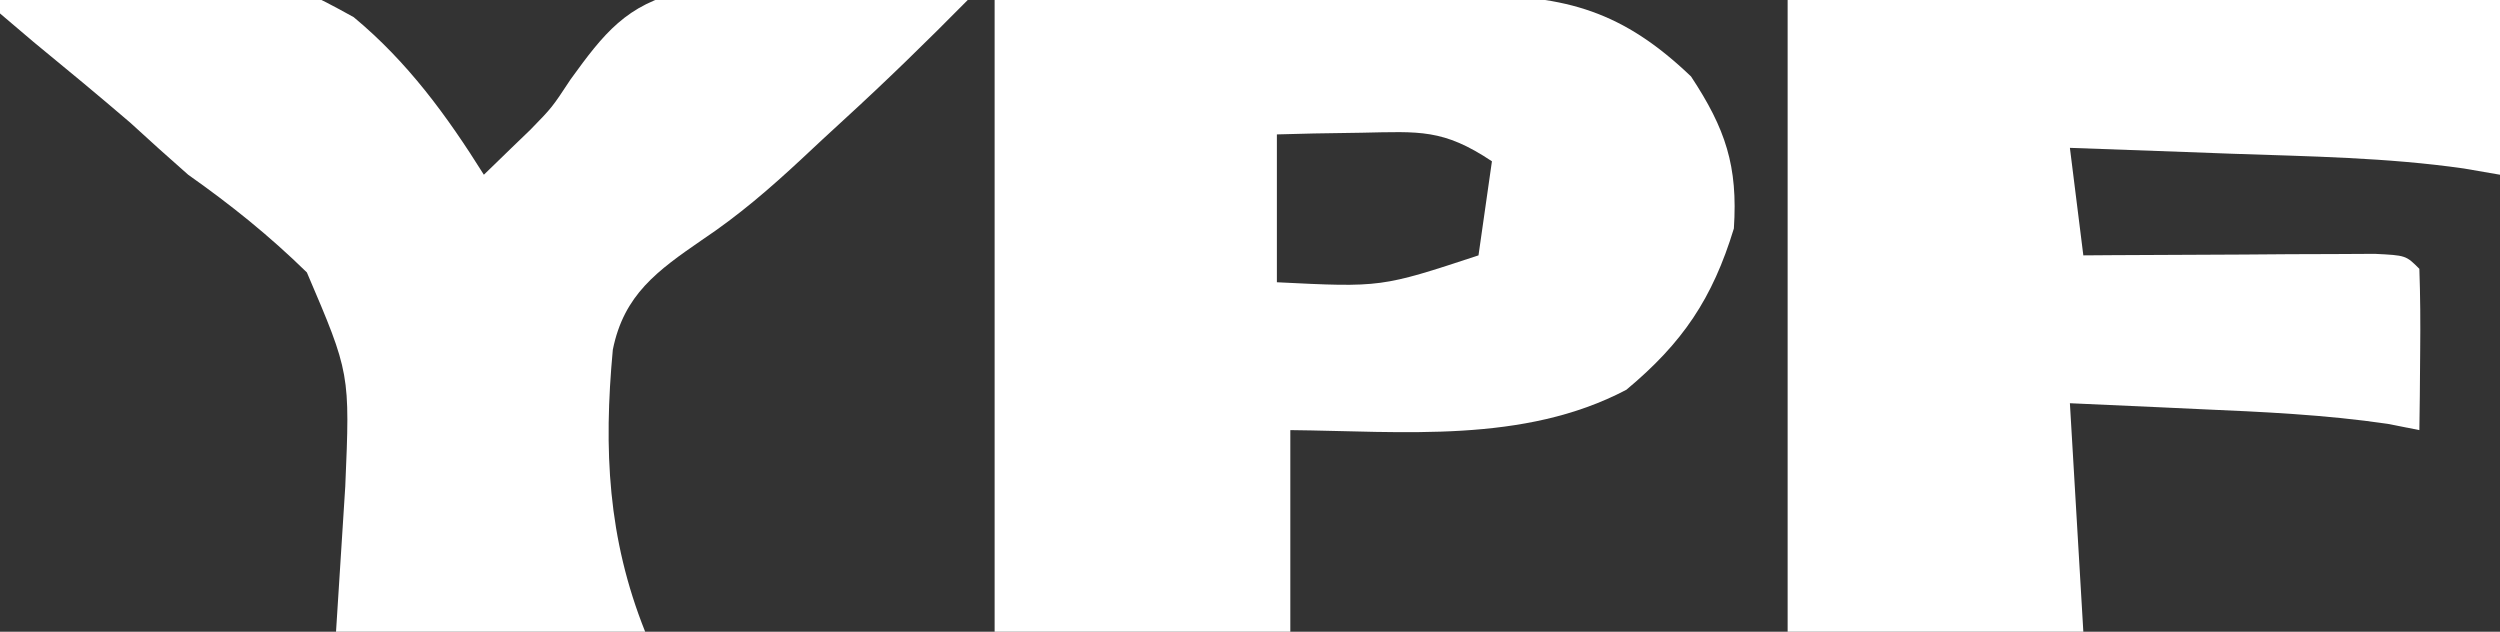 <?xml version="1.0" encoding="UTF-8"?>
<svg version="1.1" xmlns="http://www.w3.org/2000/svg" width="186" height="47">
<rect width="100%" height="100%" fill="#333333" stroke="none"/>
<path d="M0 0 C10.457 -0.093 10.457 -0.093 21.125 -0.188 C23.315 -0.215 25.506 -0.242 27.762 -0.27 C29.511 -0.279 31.259 -0.287 33.008 -0.293 C34.354 -0.316 34.354 -0.316 35.728 -0.339 C42.543 -0.342 46.749 0.849 51.812 5.688 C54.385 9.583 55.306 12.358 55 17 C53.406 22.225 51.19 25.508 47 29 C39.355 33.024 30.359 32.086 22 32 C22 36.95 22 41.9 22 47 C14.74 47 7.48 47 0 47 C0 31.49 0 15.98 0 0 Z M21 10 C21 13.63 21 17.26 21 21 C28.759 21.386 28.759 21.386 36 19 C36.33 16.69 36.66 14.38 37 12 C33.368 9.579 31.617 9.79 27.312 9.875 C26.133 9.893 24.954 9.911 23.738 9.93 C22.383 9.964 22.383 9.964 21 10 Z " fill="#FFFFFF" transform="translate(74,0)"/>
<path d="M0 0 C17.49 0 34.98 0 53 0 C53 4.29 53 8.58 53 13 C52.112 12.847 51.224 12.693 50.309 12.535 C44.593 11.719 38.825 11.637 33.062 11.438 C31.902 11.394 30.741 11.351 29.545 11.307 C26.697 11.201 23.848 11.099 21 11 C21.33 13.64 21.66 16.28 22 19 C22.722 18.995 23.444 18.99 24.187 18.984 C27.437 18.963 30.687 18.95 33.938 18.938 C35.074 18.929 36.21 18.921 37.381 18.912 C38.46 18.909 39.54 18.906 40.652 18.902 C42.153 18.894 42.153 18.894 43.683 18.886 C46 19 46 19 47 20 C47.072 22.02 47.084 24.042 47.062 26.062 C47.053 27.167 47.044 28.272 47.035 29.41 C47.024 30.265 47.012 31.119 47 32 C46.224 31.847 45.448 31.693 44.648 31.535 C39.978 30.85 35.337 30.643 30.625 30.438 C29.235 30.373 29.235 30.373 27.816 30.307 C25.544 30.201 23.272 30.1 21 30 C21.495 38.415 21.495 38.415 22 47 C14.74 47 7.48 47 0 47 C0 31.49 0 15.98 0 0 Z " fill="#FFFFFF" transform="translate(133,0)"/>
<path d="M0 0 C20.237 -2.074 20.237 -2.074 26.314 1.276 C30.328 4.605 33.246 8.603 36 13 C36.681 12.34 37.361 11.68 38.062 11 C38.527 10.552 38.992 10.104 39.47 9.643 C41.076 7.996 41.076 7.996 42.453 5.904 C44.912 2.507 46.613 0.316 50.808 -0.641 C54.053 -0.787 57.196 -0.7 60.438 -0.5 C62.107 -0.446 62.107 -0.446 63.811 -0.391 C66.544 -0.297 69.27 -0.166 72 0 C68.981 3.057 65.922 6.043 62.749 8.942 C61.72 9.883 60.697 10.832 59.681 11.787 C57.268 14.035 54.97 16.02 52.219 17.859 C48.919 20.136 46.42 21.911 45.594 26.017 C44.899 33.456 45.219 40.049 48 47 C40.41 47 32.82 47 25 47 C25.227 43.432 25.454 39.864 25.688 36.188 C26.045 27.784 26.045 27.784 22.832 20.27 C20.034 17.534 17.195 15.254 14 13 C12.549 11.724 11.109 10.434 9.688 9.125 C7.318 7.092 4.914 5.105 2.5 3.125 C1.675 2.424 0.85 1.722 0 1 C0 0.67 0 0.34 0 0 Z " fill="#FFFFFF" transform="translate(0,0)"/>
</svg>
